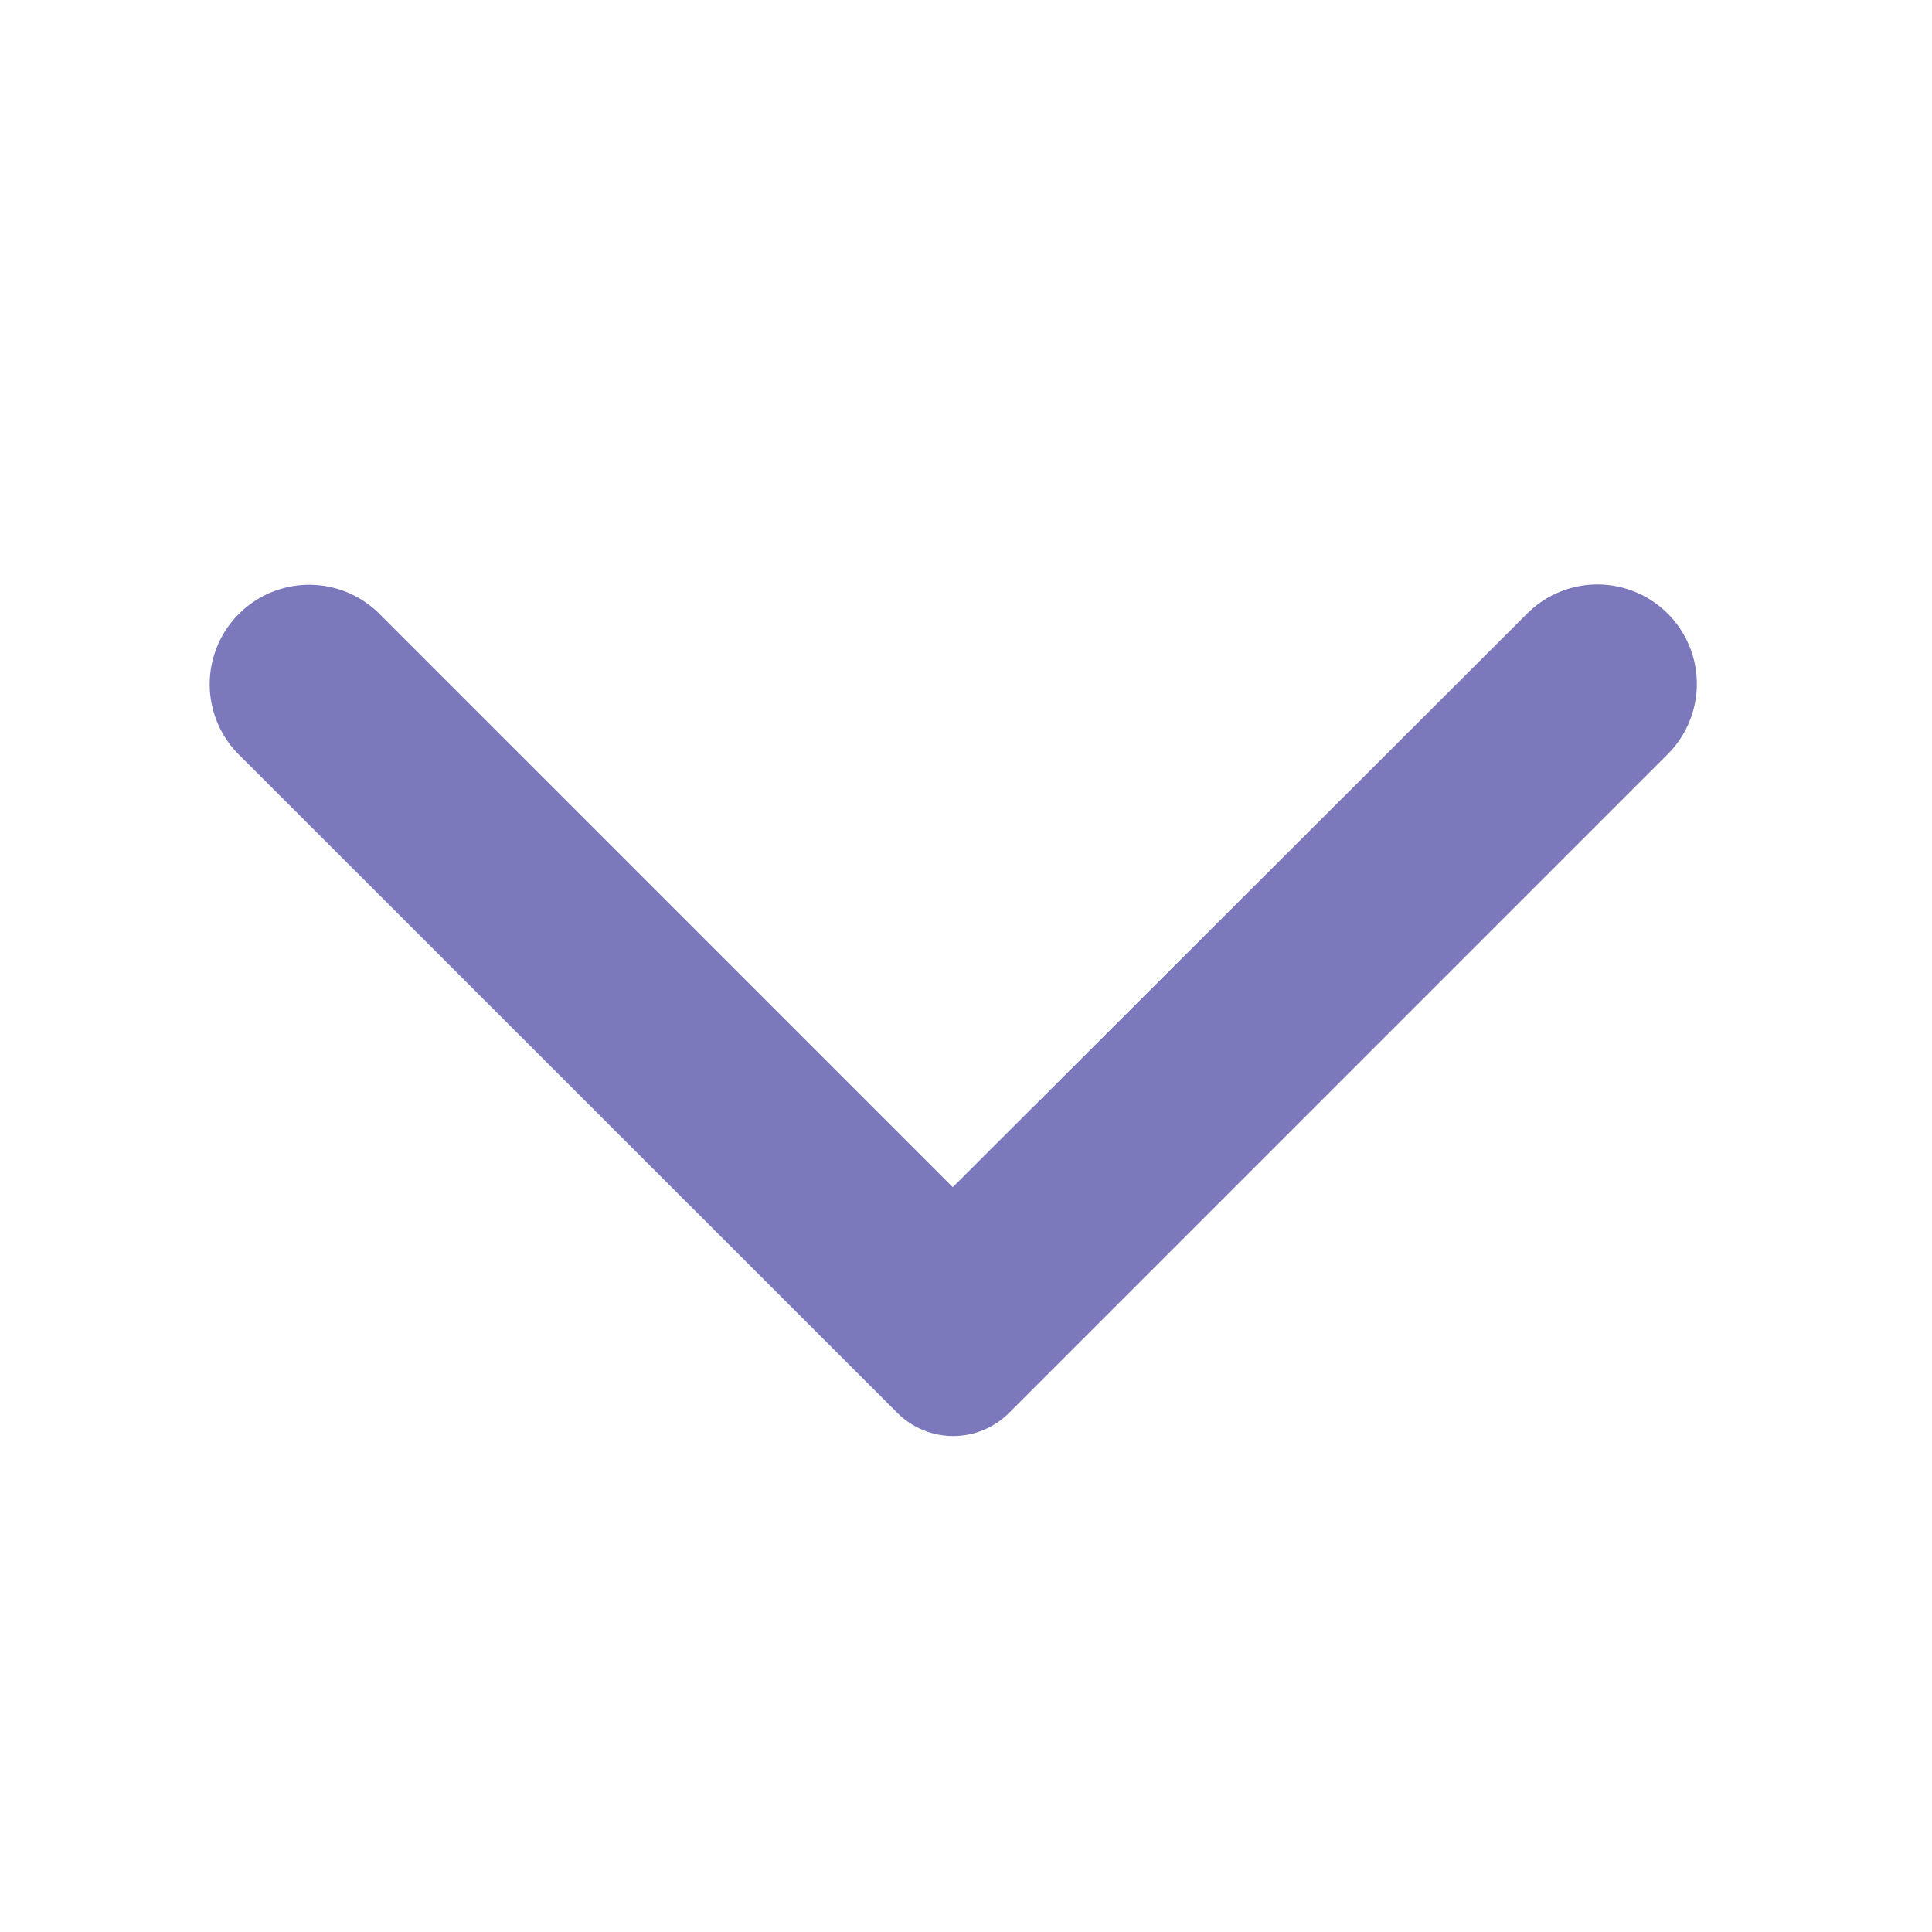 <svg xmlns="http://www.w3.org/2000/svg" width="20" height="20" viewBox="0 0 20 20"><path fill="rgba(0,0,0,0)" opacity=".871" d="M0 20V0h20v20z"/><path d="M3.904 6.331l5.959 5.959 5.959-5.951a1.029 1.029 0 011.455 1.455l-6.83 6.831a.818.818 0 01-1.159 0L2.455 7.794a1.03 1.03 0 011.449-1.463z" fill="#7b79bc"/></svg>